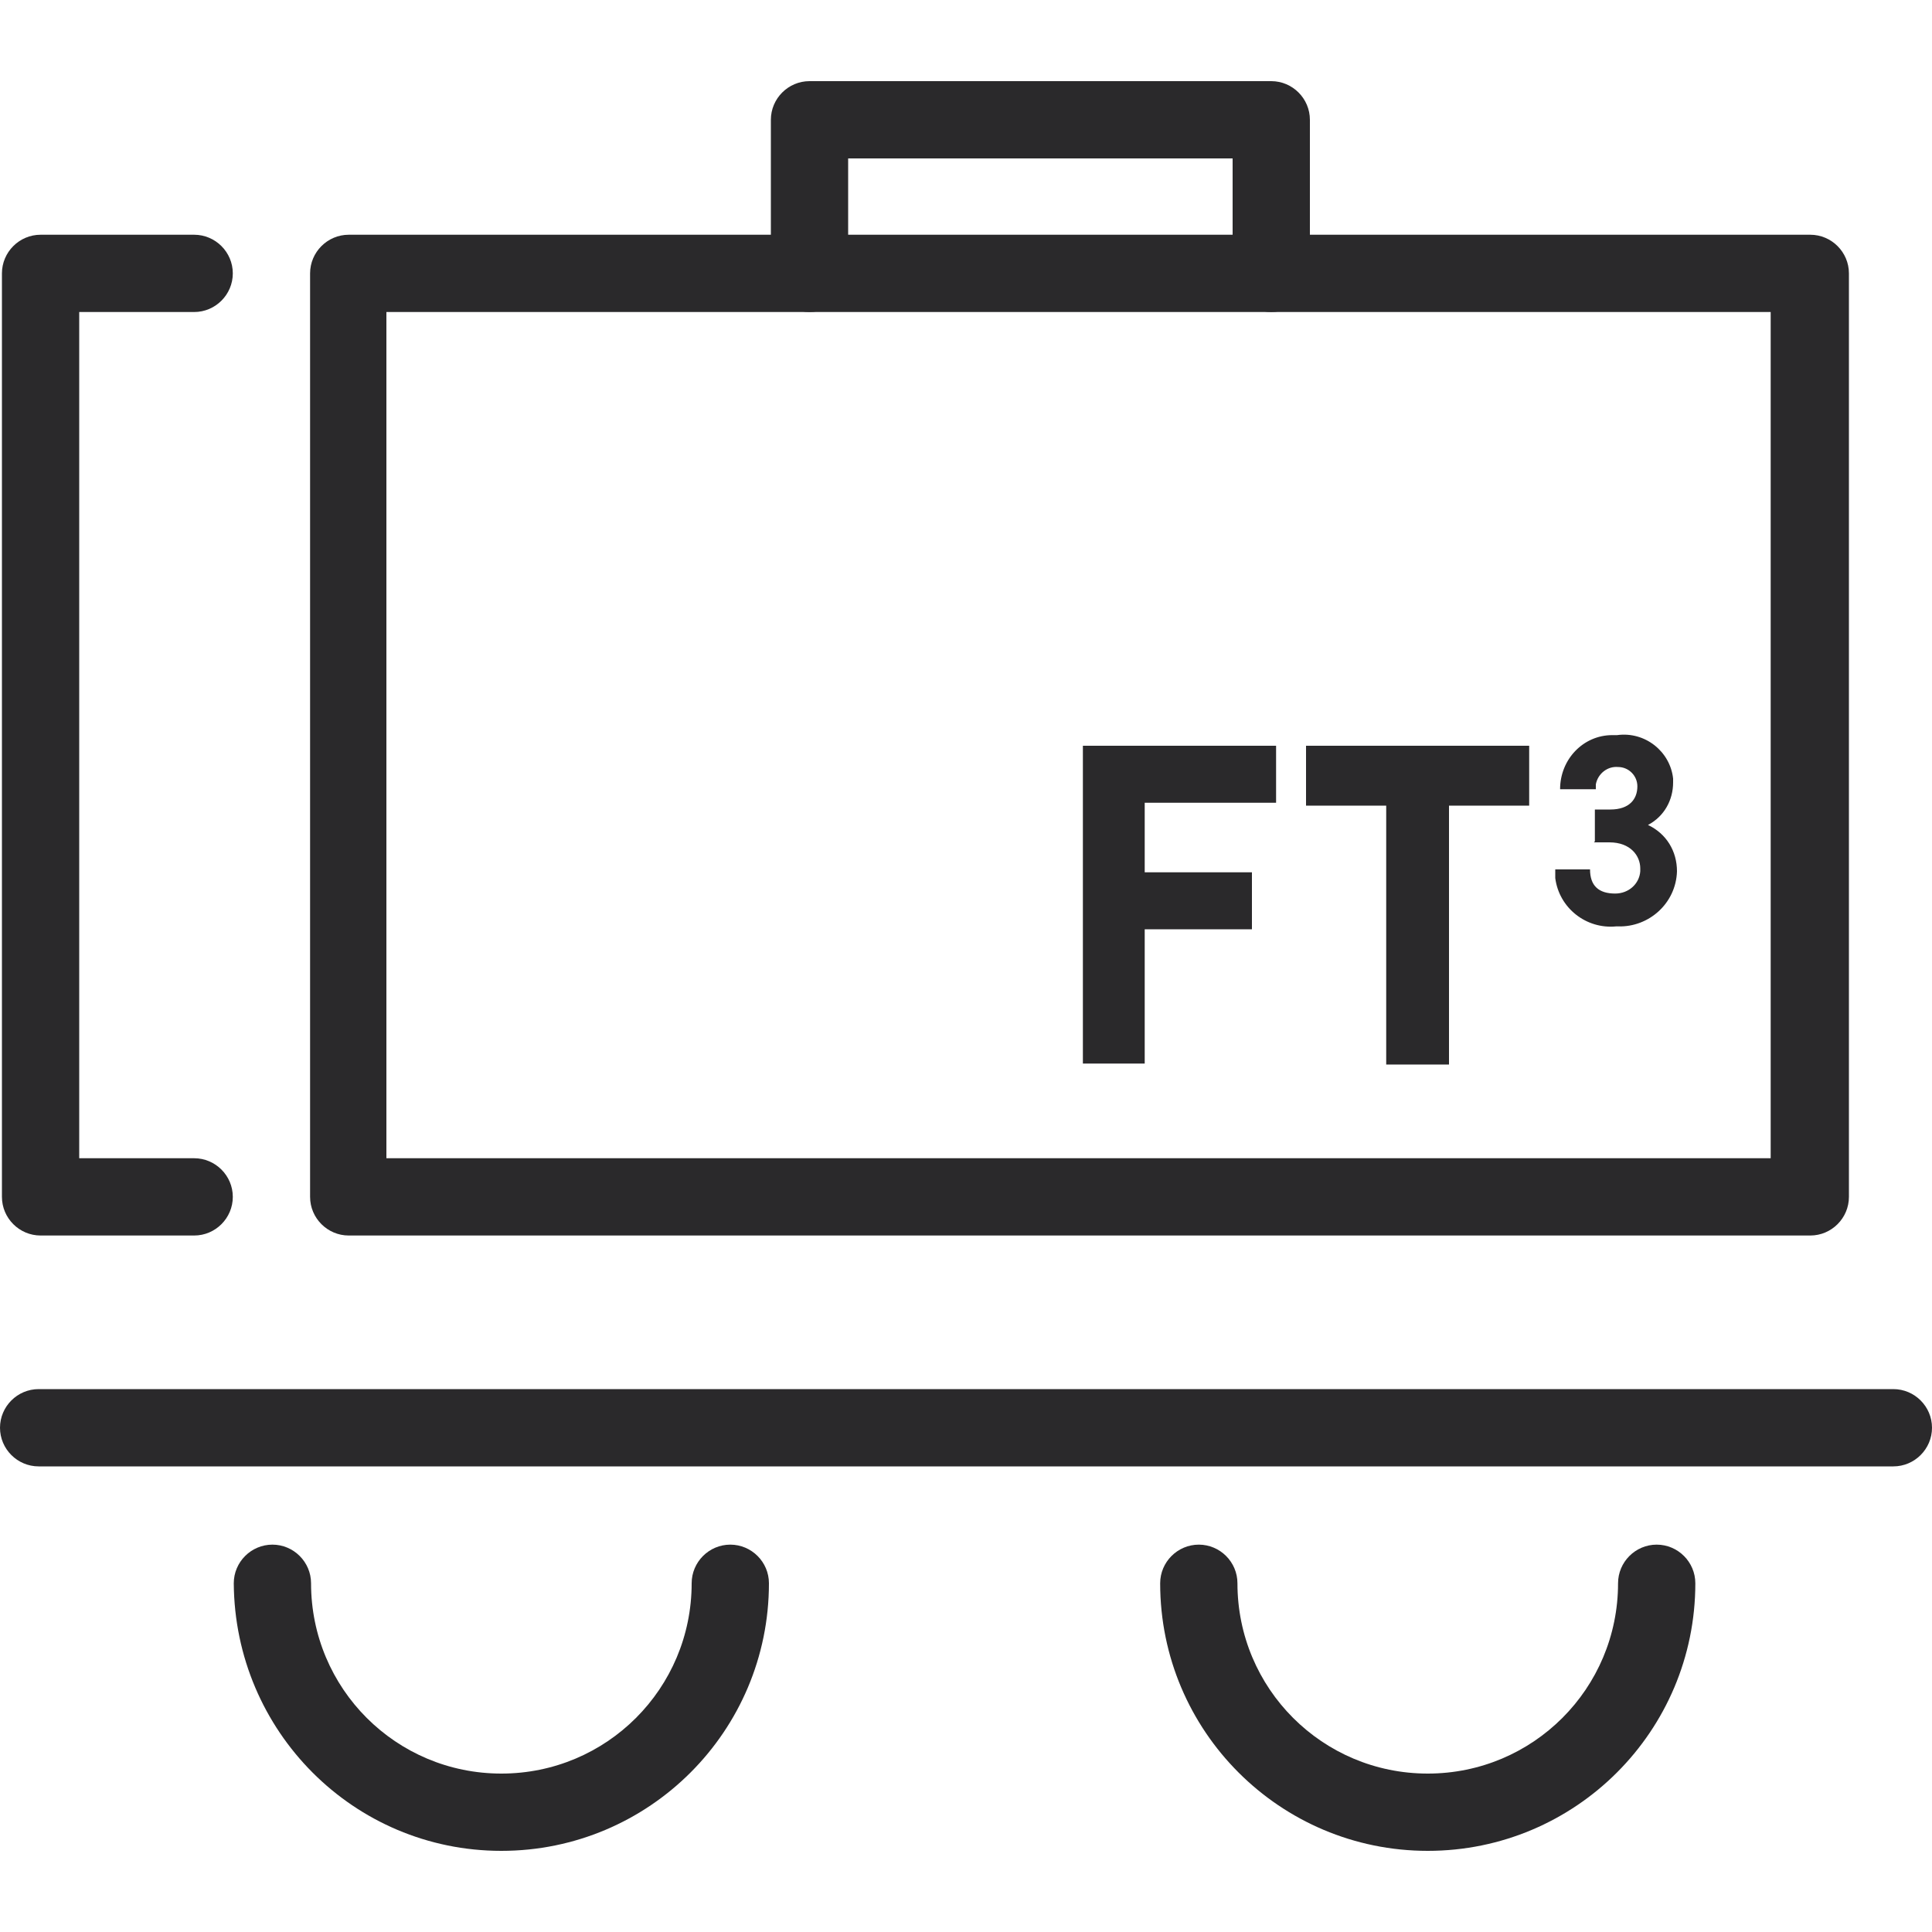 <?xml version="1.0" encoding="UTF-8"?>
<svg id="Capa_1" xmlns="http://www.w3.org/2000/svg" xmlns:xlink="http://www.w3.org/1999/xlink" version="1.1" viewBox="0 0 200 200">
  <!-- Generator: Adobe Illustrator 29.5.1, SVG Export Plug-In . SVG Version: 2.1.0 Build 141)  -->
  <defs>
    <style>
      .st0 {
        fill: none;
      }

      .st1 {
        fill: #2a292b;
      }

      .st2 {
        clip-path: url(#clippath);
      }
    </style>
    <clipPath id="clippath">
      <rect class="st0" y="8.4" width="200" height="183.2"/>
    </clipPath>
  </defs>
  <g class="st2">
    <g id="Grupo_5205-2">
      <path id="Trazado_16728" class="st1" d="M196,151.8H4c-2.2,0-4-1.8-4-4,0-2.2,1.8-4,4-4h192c2.2,0,4,1.8,4,4,0,2.2-1.8,4-4,4"/>
      <path id="Trazado_16729" class="st1" d="M51.9,191.6c-15.3,0-27.6-12.4-27.7-27.7,0-2.2,1.8-4,4-4s4,1.8,4,4c0,10.9,8.8,19.7,19.7,19.7s19.7-8.8,19.7-19.7c0-2.2,1.8-4,4-4,2.2,0,4,1.8,4,4h0c0,15.3-12.4,27.7-27.7,27.7"/>
      <path id="Trazado_16730" class="st1" d="M147.8,191.6c-15.3,0-27.7-12.4-27.7-27.7,0-2.2,1.8-4,4-4s4,1.8,4,4h0c0,10.9,8.8,19.7,19.7,19.7s19.7-8.8,19.7-19.7c0-2.2,1.8-4,4-4,2.2,0,4,1.8,4,4,0,15.3-12.4,27.7-27.7,27.7"/>
      <path id="Trazado_16731" class="st1" d="M187.4,127.9H36.1c-2.2,0-4-1.8-4-4V28.3c0-2.2,1.8-4,4-4h151.3c2.2,0,4,1.8,4,4h0v95.6c0,2.2-1.8,4-4,4h0M40,119.9h143.3V32.3H40v87.6Z"/>
      <path id="Trazado_16732" class="st1" d="M20.1,127.9H4.2c-2.2,0-4-1.8-4-4V28.3c0-2.2,1.8-4,4-4h15.9c2.2,0,4,1.8,4,4,0,2.2-1.8,4-4,4h-11.9v87.6h11.9c2.2,0,4,1.8,4,4,0,2.2-1.8,4-4,4"/>
      <path id="Trazado_16733" class="st1" d="M131.6,32.3c-2.2,0-4-1.8-4-4v-11.9h-39.8v11.9c0,2.2-1.8,4-4,4-2.2,0-4-1.8-4-4h0v-15.9c0-2.2,1.8-4,4-4h47.8c2.2,0,4,1.8,4,4v15.9c0,2.2-1.8,4-4,4"/>
      <path id="Trazado_16734" class="st1" d="M112.1,110.2v-33h20v5.9h-13.6v7.2h11.1v5.9h-11.1v13.9h-6.4Z"/>
      <path id="Trazado_16735" class="st1" d="M143.5,110.2v-26.8h-8.3v-6.2h23.1v6.2h-8.3v26.8h-6.4Z"/>
      <path id="Trazado_16736" class="st1" d="M165.1,87.1v-3.3h1.6c2,0,2.8-1.1,2.8-2.4,0-1.1-.9-2-2-2,0,0,0,0,0,0-1.1-.1-2.1.7-2.3,1.8,0,.2,0,.3,0,.5h-3.7c0-3.1,2.4-5.6,5.4-5.6.2,0,.4,0,.5,0,2.9-.4,5.5,1.7,5.8,4.5,0,.1,0,.2,0,.4,0,1.8-.9,3.5-2.6,4.4,1.9.9,3,2.7,3,4.8-.1,3.3-2.9,5.8-6.1,5.7,0,0-.1,0-.2,0-3.1.3-5.9-1.9-6.3-5,0-.3,0-.6,0-.9h3.6c0,1.7.9,2.5,2.6,2.5,1.4,0,2.5-1,2.6-2.3,0,0,0-.2,0-.3,0-1.3-1-2.7-3.2-2.7h-1.6Z"/>
    </g>
  </g>
</svg>